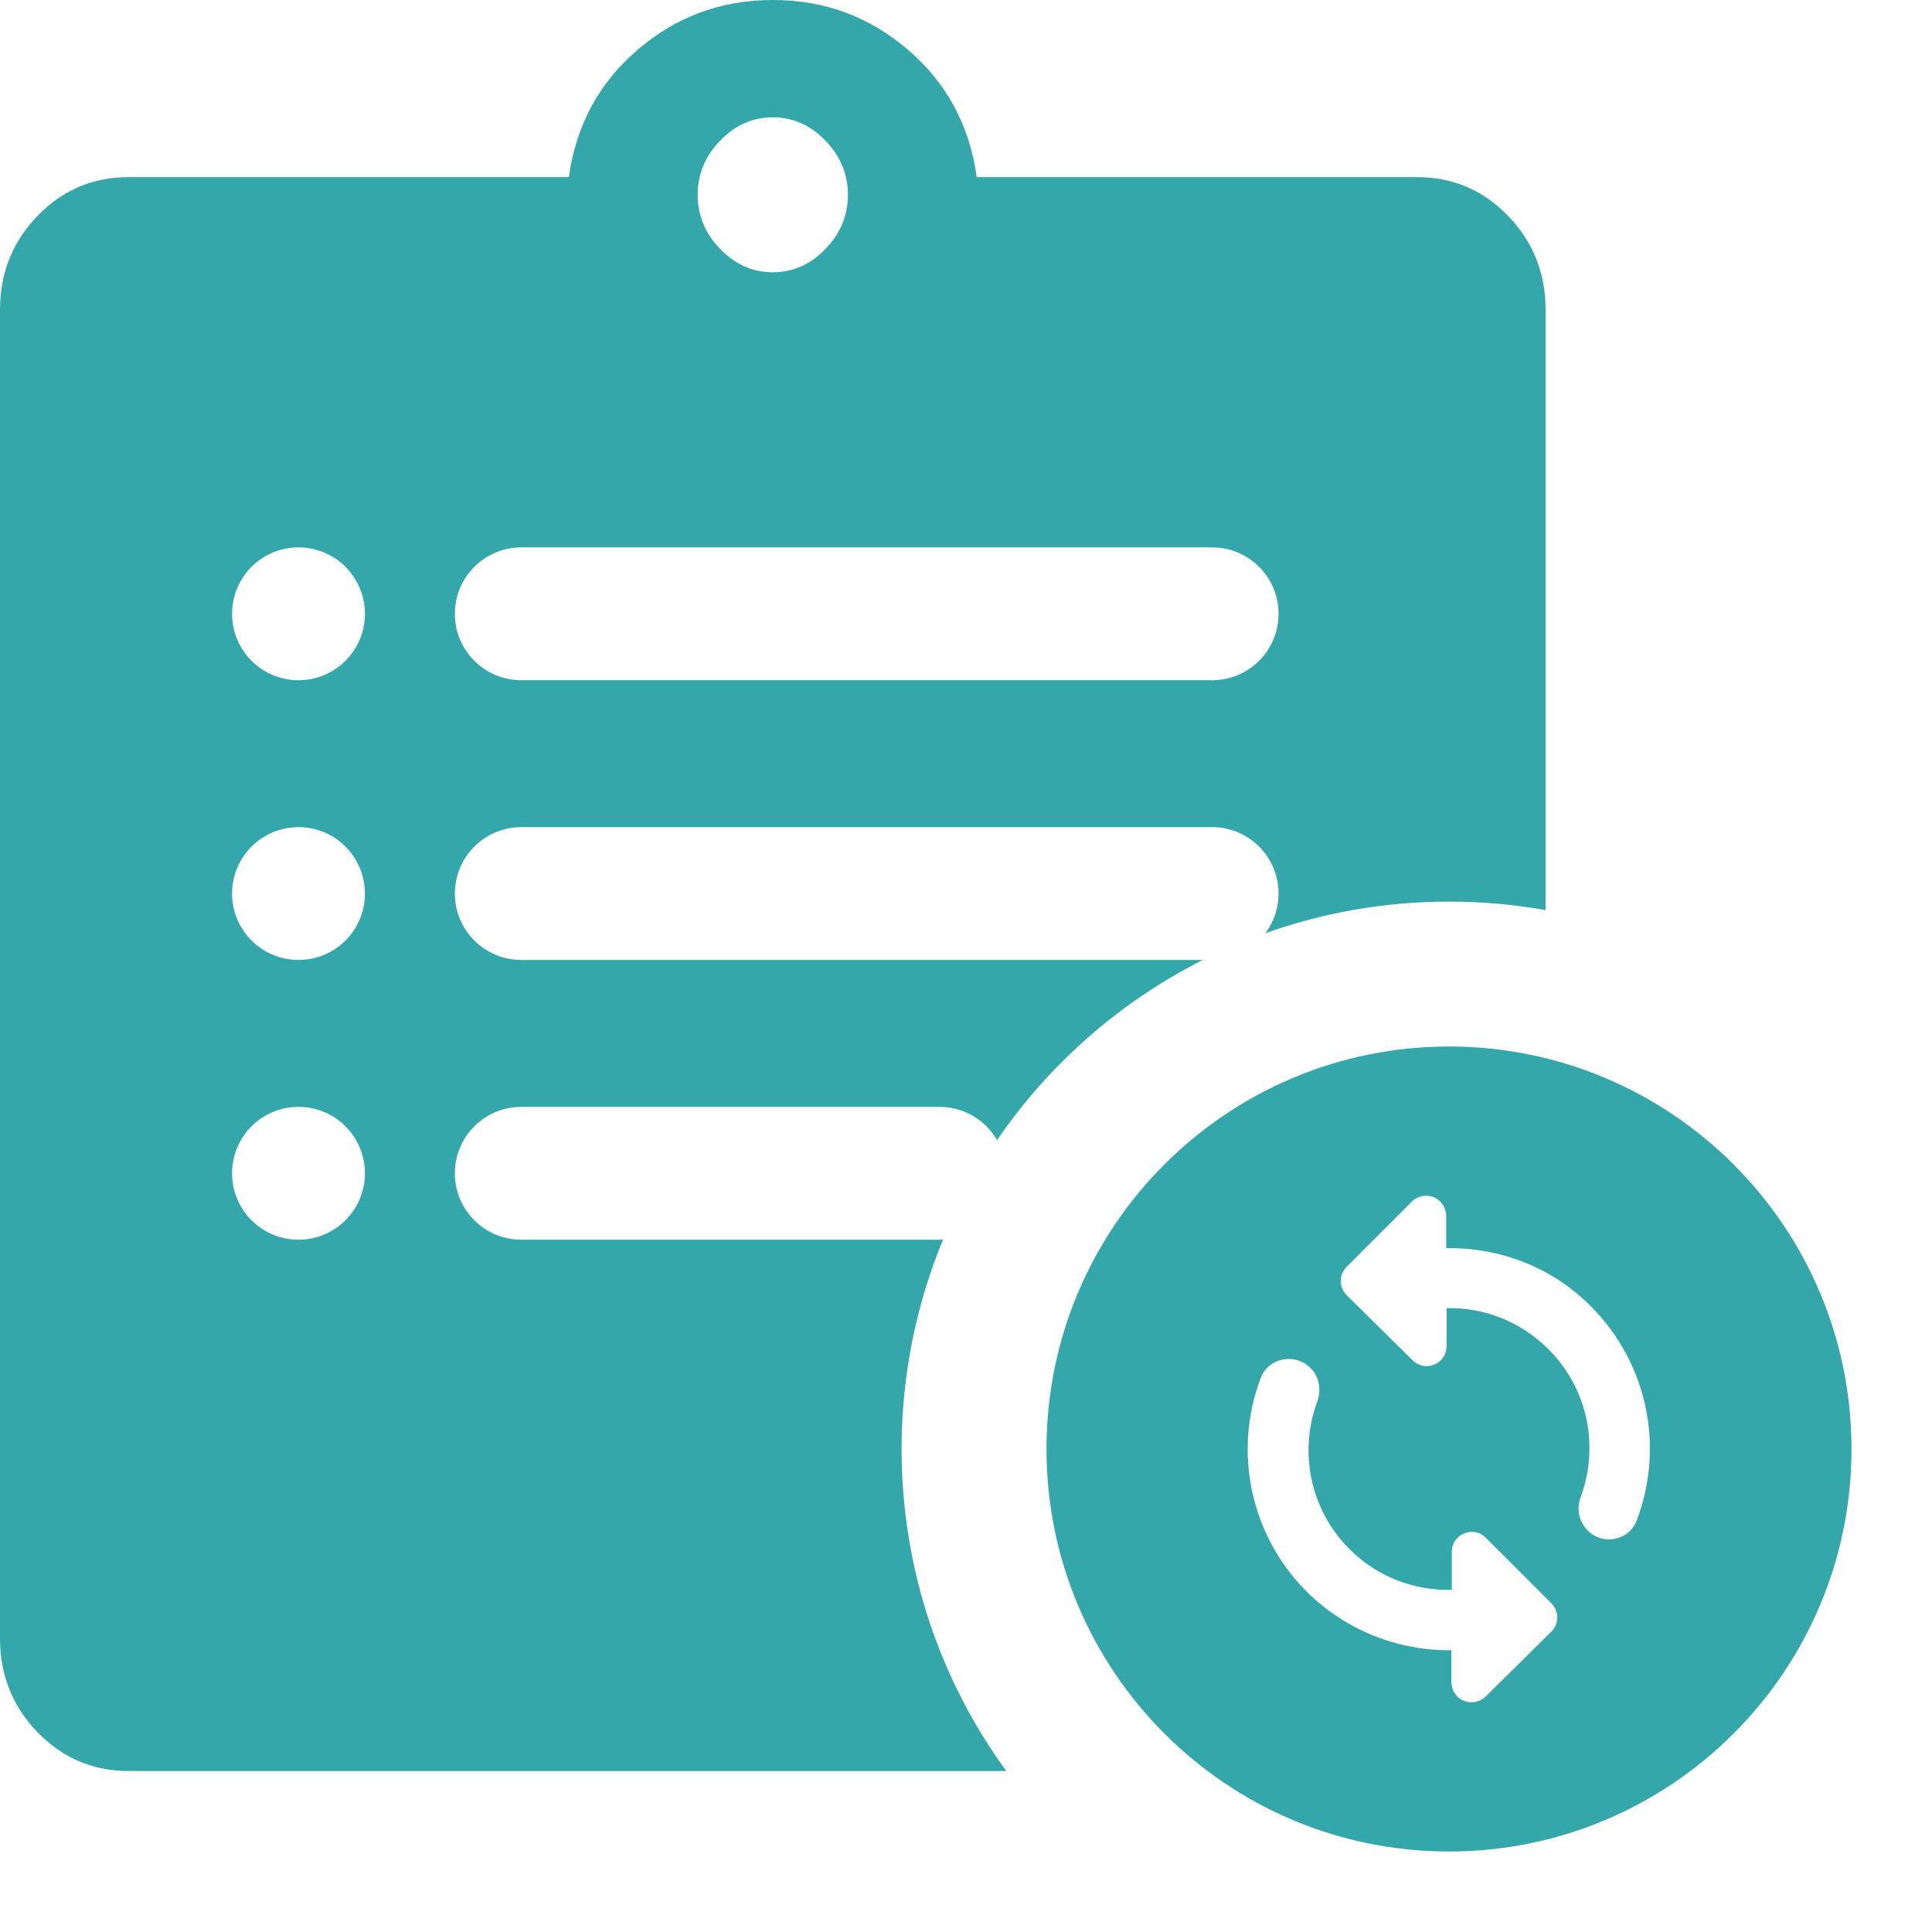 <svg width="60" height="60" viewBox="0 0 60 60" fill="none" xmlns="http://www.w3.org/2000/svg">
<path fill-rule="evenodd" clip-rule="evenodd" d="M4 55C2.889 55 1.944 54.599 1.167 53.797C0.389 52.995 0 52.021 0 50.875V9.625C0 8.479 0.389 7.505 1.167 6.703C1.944 5.901 2.889 5.5 4 5.5H17.667C17.889 3.896 18.6 2.578 19.8 1.547C21 0.516 22.4 0 24 0C25.6 0 27 0.516 28.2 1.547C29.4 2.578 30.111 3.896 30.333 5.5H44C45.111 5.5 46.056 5.901 46.833 6.703C47.611 7.505 48 8.479 48 9.625V28.264C47.026 28.09 46.024 28 45 28C43.001 28 41.083 28.345 39.301 28.979C39.556 28.636 39.707 28.21 39.707 27.75C39.707 26.611 38.784 25.688 37.645 25.688H16.189C15.05 25.688 14.126 26.611 14.126 27.75C14.126 28.889 15.05 29.812 16.189 29.812H37.354C34.78 31.111 32.582 33.044 30.964 35.406C30.608 34.789 29.941 34.375 29.178 34.375H16.189C15.05 34.375 14.126 35.298 14.126 36.438C14.126 37.577 15.05 38.5 16.189 38.5H29.178C29.215 38.5 29.252 38.499 29.288 38.497C28.458 40.5 28 42.697 28 45C28 48.738 29.206 52.194 31.251 55H4ZM37.645 21.125C38.784 21.125 39.707 20.202 39.707 19.062C39.707 17.923 38.784 17 37.645 17H16.189C15.05 17 14.126 17.923 14.126 19.062C14.126 20.202 15.05 21.125 16.189 21.125H37.645ZM24 8.456C24.622 8.456 25.167 8.216 25.633 7.734C26.1 7.253 26.333 6.692 26.333 6.05C26.333 5.408 26.1 4.847 25.633 4.366C25.167 3.884 24.622 3.644 24 3.644C23.378 3.644 22.833 3.884 22.367 4.366C21.9 4.847 21.667 5.408 21.667 6.05C21.667 6.692 21.9 7.253 22.367 7.734C22.833 8.216 23.378 8.456 24 8.456ZM9.27 21.125H9.271C10.41 21.125 11.333 20.202 11.333 19.062C11.333 17.923 10.41 17 9.271 17H9.27C8.13 17 7.207 17.923 7.207 19.062C7.207 20.202 8.13 21.125 9.27 21.125ZM9.271 29.812H9.27C8.13 29.812 7.207 28.889 7.207 27.75C7.207 26.611 8.13 25.688 9.27 25.688H9.271C10.41 25.688 11.333 26.611 11.333 27.75C11.333 28.889 10.41 29.812 9.271 29.812ZM9.27 38.5H9.271C10.41 38.5 11.333 37.577 11.333 36.438C11.333 35.298 10.41 34.375 9.271 34.375H9.27C8.13 34.375 7.207 35.298 7.207 36.438C7.207 37.577 8.13 38.5 9.27 38.5Z" fill="#34A7AA"/>
<path d="M45 32.5C38.1 32.5 32.5 38.1 32.5 45C32.5 51.9 38.1 57.5 45 57.5C51.9 57.5 57.5 51.9 57.5 45C57.5 38.1 51.9 32.5 45 32.5ZM46.138 52.688C46.05 52.773 45.94 52.831 45.819 52.855C45.699 52.878 45.575 52.866 45.462 52.819C45.349 52.773 45.252 52.694 45.183 52.593C45.114 52.492 45.077 52.372 45.075 52.25V51.25H45C43.4 51.25 41.8 50.638 40.575 49.425C39.726 48.574 39.141 47.497 38.888 46.322C38.635 45.147 38.726 43.925 39.15 42.8C39.388 42.163 40.225 42 40.7 42.487C40.975 42.763 41.038 43.163 40.913 43.513C40.337 45.062 40.663 46.862 41.913 48.112C42.788 48.987 43.938 49.4 45.087 49.375V48.2C45.087 47.638 45.763 47.362 46.15 47.763L48.175 49.788C48.425 50.038 48.425 50.425 48.175 50.675L46.138 52.688ZM49.3 47.525C49.171 47.392 49.082 47.225 49.044 47.043C49.007 46.862 49.022 46.673 49.087 46.5C49.663 44.95 49.337 43.15 48.087 41.9C47.212 41.025 46.062 40.6 44.925 40.625V41.8C44.925 42.362 44.25 42.638 43.862 42.237L41.825 40.225C41.575 39.975 41.575 39.587 41.825 39.337L43.85 37.312C43.937 37.227 44.048 37.169 44.168 37.145C44.288 37.122 44.412 37.134 44.526 37.181C44.639 37.227 44.736 37.306 44.804 37.407C44.873 37.508 44.911 37.628 44.913 37.75V38.763C46.538 38.737 48.175 39.325 49.413 40.575C50.261 41.426 50.847 42.503 51.1 43.678C51.352 44.853 51.261 46.075 50.837 47.2C50.6 47.85 49.775 48.013 49.3 47.525Z" fill="#34A7AA"/>
</svg>
